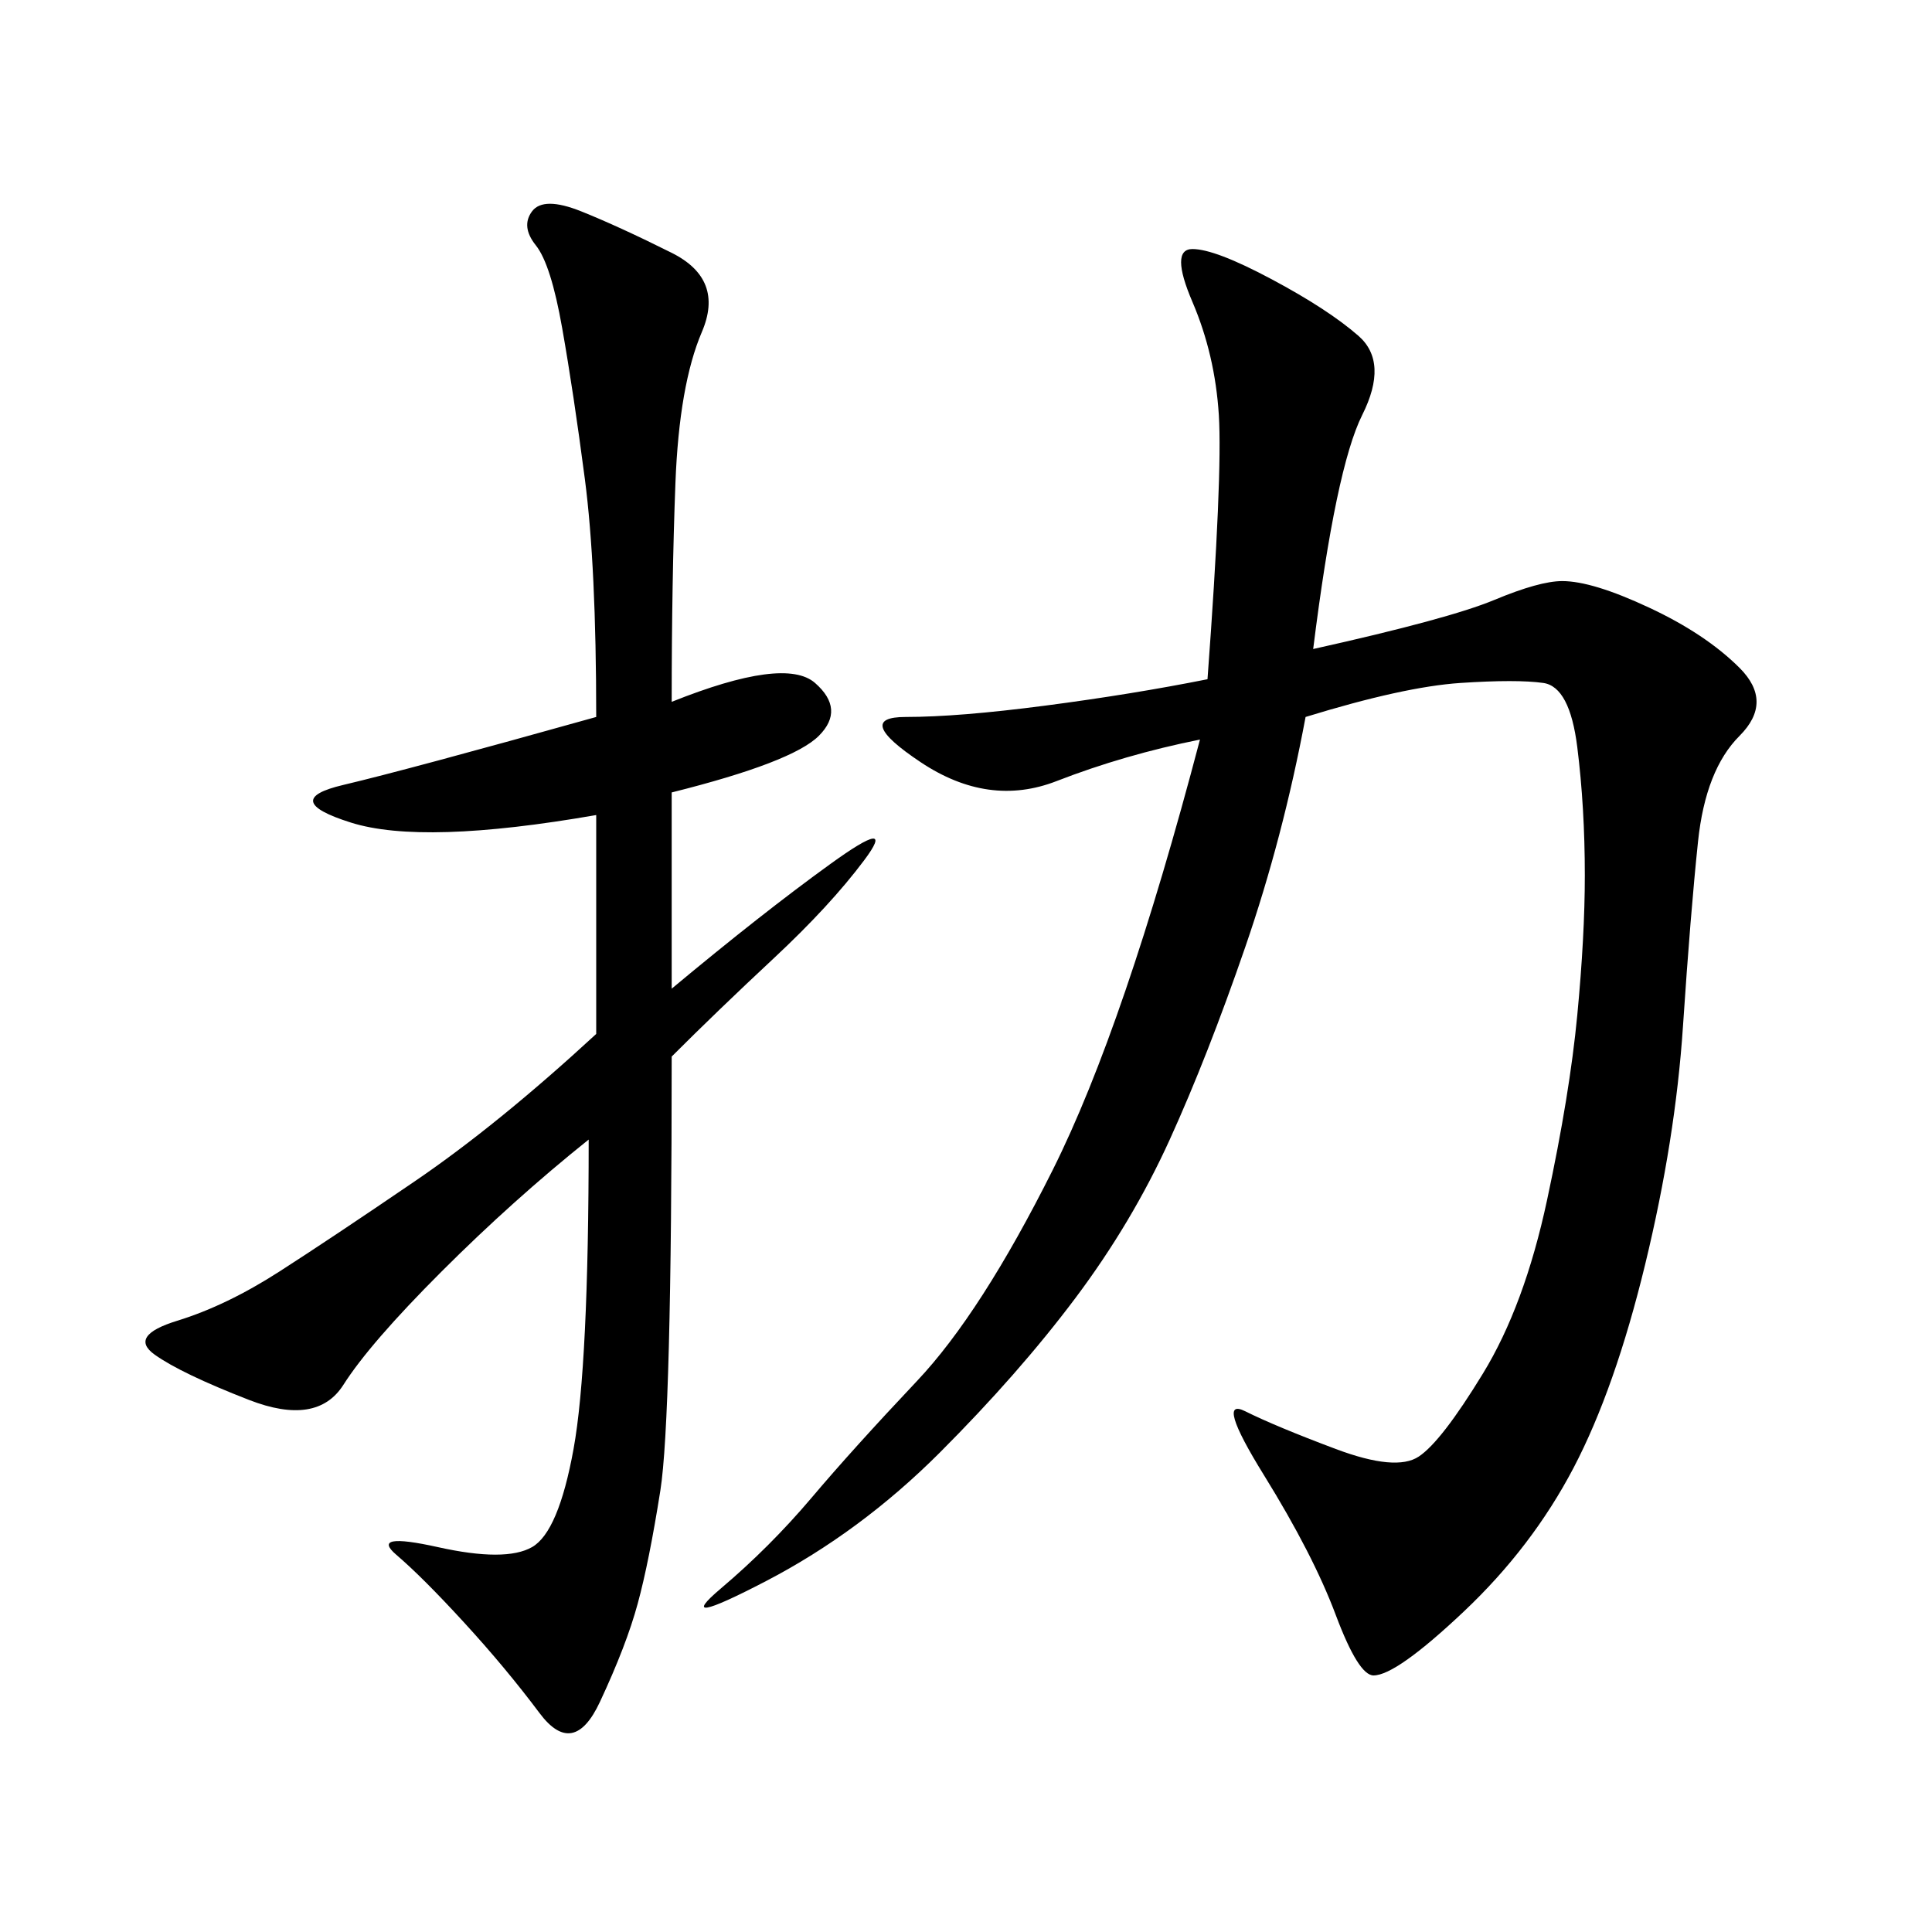 <svg xmlns="http://www.w3.org/2000/svg" xmlns:xlink="http://www.w3.org/1999/xlink" width="300" height="300"><path d="M203.91 100.78Q225 96.09 232.03 93.16Q239.06 90.23 242.58 90.23L242.58 90.23Q247.27 90.23 256.05 94.34Q264.84 98.44 270.12 103.71Q275.39 108.98 270.12 114.26Q264.84 119.53 263.67 130.66Q262.50 141.80 261.33 159.38Q260.16 176.95 255.47 196.29Q250.78 215.63 244.34 227.93Q237.89 240.23 227.34 250.20Q216.80 260.16 213.28 260.16L213.28 260.16Q210.94 260.16 207.42 250.78Q203.91 241.41 196.29 229.10Q188.67 216.80 193.36 219.14Q198.05 221.48 207.42 225Q216.80 228.52 220.31 226.17Q223.83 223.83 230.27 213.28Q236.72 202.73 240.23 186.33Q243.75 169.92 244.92 157.62Q246.09 145.31 246.09 135.94L246.09 135.94Q246.09 125.39 244.92 116.02Q243.75 106.64 239.65 106.05Q235.55 105.47 226.76 106.05Q217.97 106.64 202.73 111.33L202.73 111.33Q199.22 130.08 193.36 147.07Q187.50 164.06 181.64 176.95Q175.78 189.84 166.99 201.56Q158.20 213.28 145.90 225.59Q133.59 237.89 118.95 245.51Q104.30 253.13 111.91 246.68Q119.53 240.23 125.98 232.62Q132.42 225 142.38 214.45Q152.34 203.91 163.48 181.64Q174.61 159.38 186.33 114.84L186.33 114.84Q174.61 117.19 164.06 121.29Q153.52 125.39 142.97 118.36Q132.42 111.33 140.63 111.33L140.63 111.33Q148.83 111.33 162.30 109.57Q175.78 107.81 187.50 105.47L187.50 105.47Q189.84 73.83 189.26 64.45Q188.67 55.08 185.16 46.88Q181.64 38.67 185.16 38.67L185.16 38.67Q188.67 38.67 197.46 43.36Q206.25 48.05 210.94 52.15Q215.63 56.25 211.52 64.45Q207.42 72.66 203.91 100.78L203.91 100.78ZM104.30 108.98Q121.88 101.95 126.56 106.05Q131.25 110.16 127.15 114.26Q123.05 118.36 104.30 123.05L104.30 123.05L104.30 153.52Q118.36 141.80 128.91 134.18Q139.45 126.56 134.18 133.59Q128.91 140.63 120.12 148.83Q111.33 157.03 104.30 164.06L104.30 164.06Q104.30 220.31 102.54 231.45Q100.78 242.58 99.02 249.02Q97.27 255.47 93.16 264.26Q89.06 273.05 83.79 266.02Q78.52 258.98 72.07 251.95Q65.63 244.92 61.52 241.41Q57.42 237.89 67.97 240.23Q78.52 242.58 82.62 240.23Q86.72 237.89 89.06 225Q91.41 212.11 91.41 176.95L91.41 176.95Q79.69 186.33 68.55 197.46Q57.42 208.59 53.32 215.04Q49.22 221.48 38.67 217.38Q28.13 213.28 24.02 210.35Q19.92 207.42 27.54 205.08Q35.16 202.73 43.36 197.46Q51.56 192.19 64.45 183.40Q77.34 174.61 92.58 160.55L92.58 160.55L92.58 126.56Q65.63 131.25 54.49 127.73Q43.36 124.22 53.32 121.88Q63.28 119.53 92.58 111.33L92.58 111.33Q92.58 87.89 90.82 74.41Q89.06 60.94 87.30 50.98Q85.55 41.02 83.20 38.09Q80.86 35.16 82.62 32.81Q84.38 30.47 90.23 32.81Q96.09 35.16 104.30 39.26Q112.50 43.36 108.98 51.56Q105.47 59.77 104.88 75Q104.30 90.23 104.30 108.98L104.30 108.98Z"/></svg>
